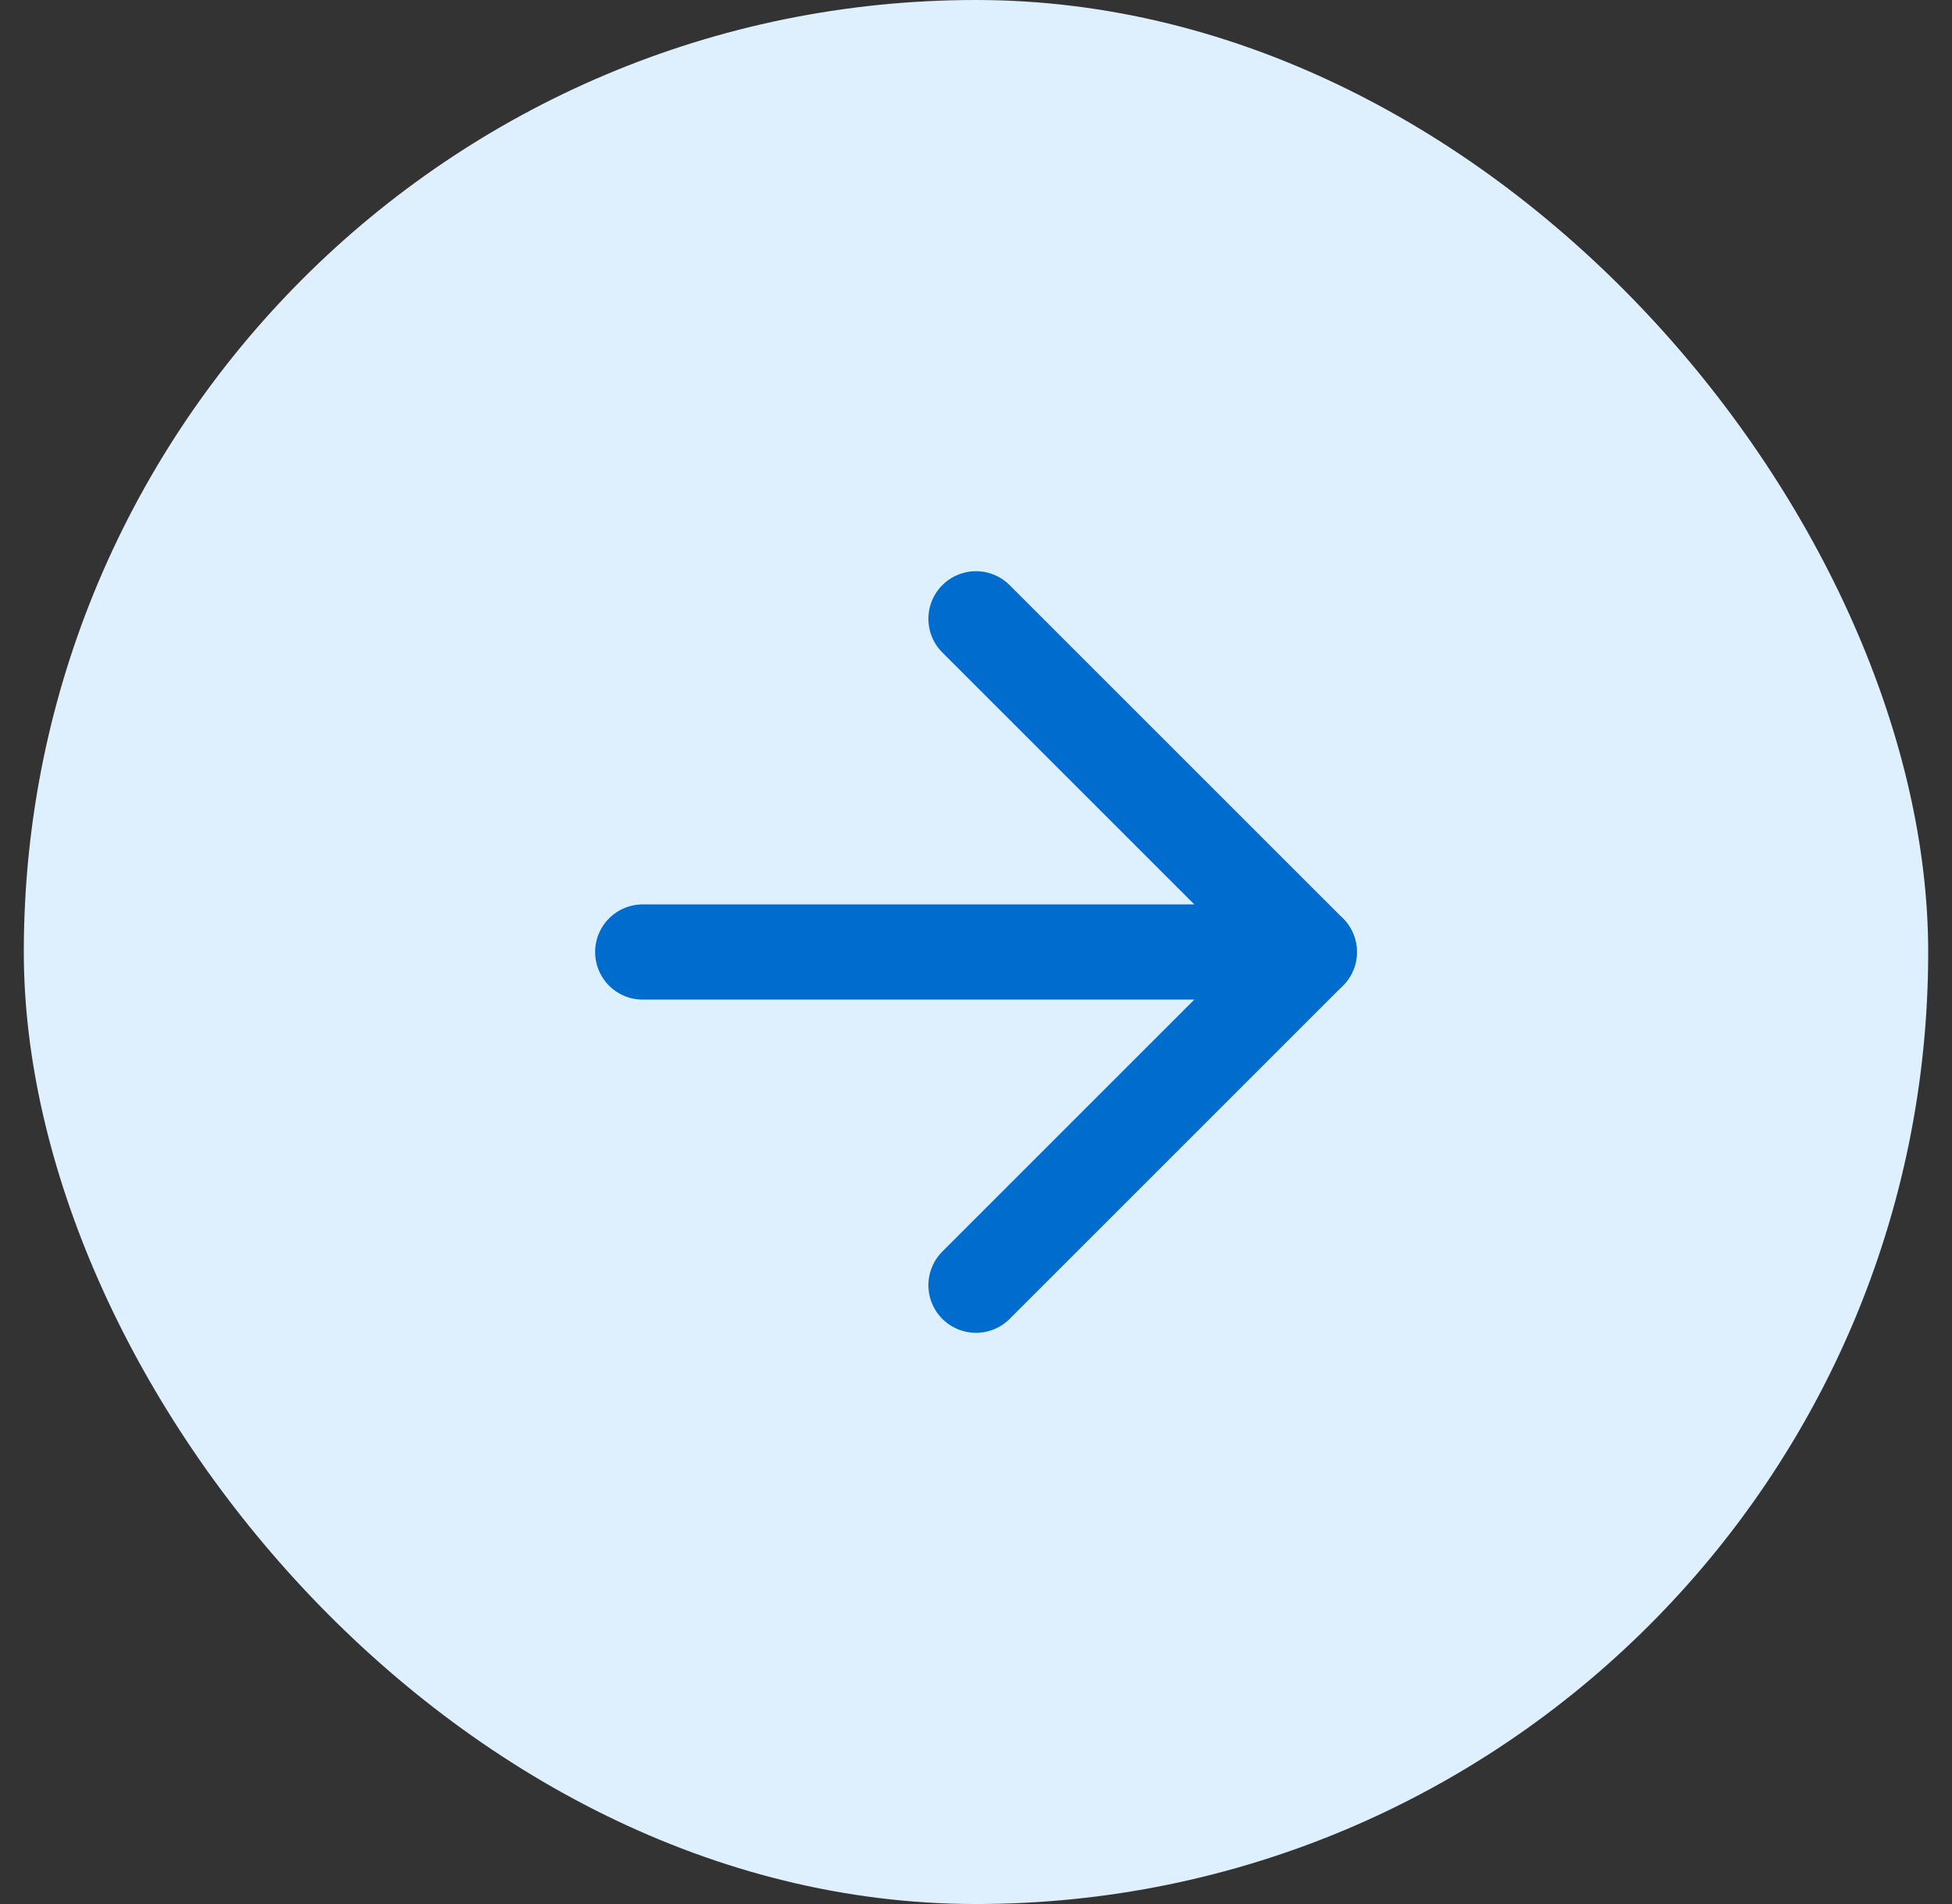 <svg width="41" height="40" viewBox="0 0 41 40" fill="none" xmlns="http://www.w3.org/2000/svg">
<rect x="0" y="0" width="41" height="40" fill="#333333" stroke="none"/>
<rect x="0.5" width="40" height="40" rx="20" fill="#DEEFFE"/>
<path d="M13.5 20H27.5" stroke="#006DCE" stroke-width="2" stroke-linecap="round" stroke-linejoin="round"/>
<path d="M20.5 13L27.5 20L20.5 27" stroke="#006DCE" stroke-width="2" stroke-linecap="round" stroke-linejoin="round"/>
</svg>
